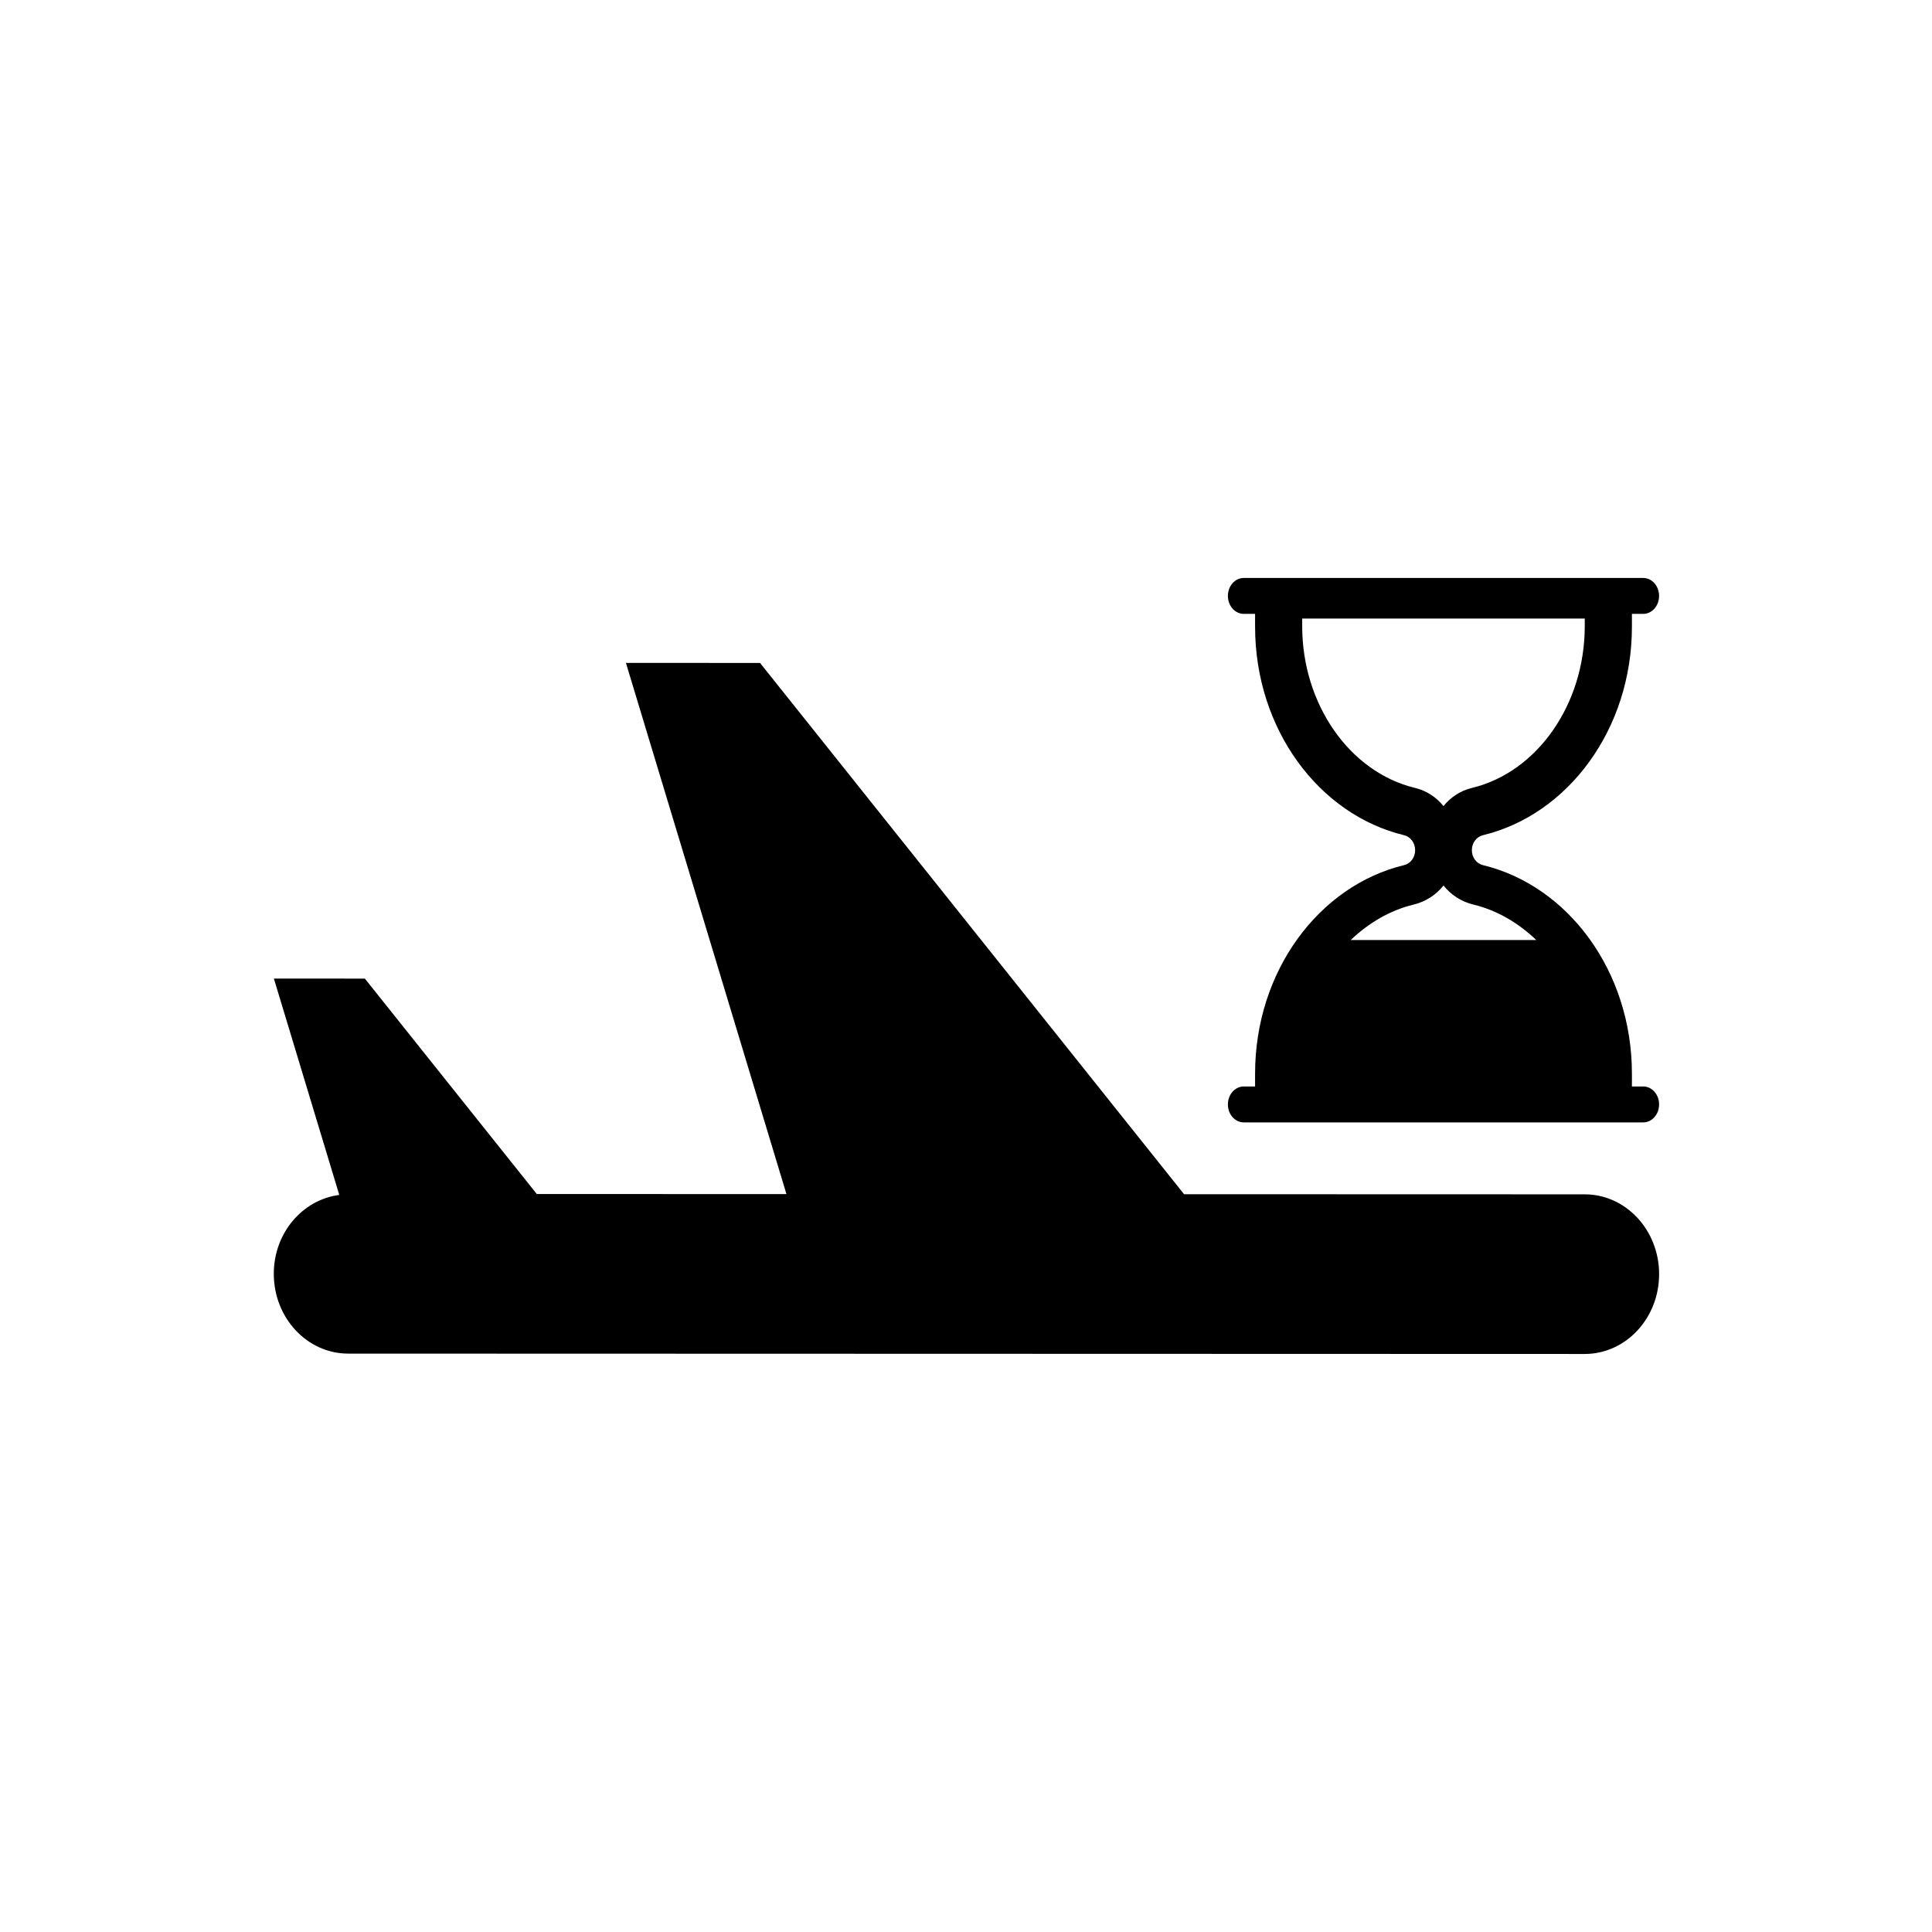 <?xml version="1.0" encoding="UTF-8"?>
<!-- Uploaded to: ICON Repo, www.svgrepo.com, Generator: ICON Repo Mixer Tools -->
<svg fill="#000000" width="800px" height="800px" version="1.1" viewBox="144 144 512 512" xmlns="http://www.w3.org/2000/svg">
 <g>
  <path d="m579.48 431.93h-3.004v-3.383c0-27.191-16.941-49.84-39.5-55.281-1.68-0.406-2.918-2.012-2.918-3.961 0-1.949 1.238-3.555 2.918-3.961 22.562-5.441 39.5-28.09 39.5-55.281v-3.383h3.004c2.316 0 4.195-2.129 4.195-4.754 0-2.629-1.879-4.758-4.195-4.758h-105.88c-2.316 0-4.195 2.129-4.195 4.758 0 2.625 1.879 4.754 4.195 4.754h3.008v3.383c0 27.191 16.941 49.84 39.5 55.281 1.68 0.406 2.918 2.012 2.918 3.961 0 1.949-1.238 3.555-2.918 3.961-22.562 5.441-39.5 28.09-39.5 55.281v3.383h-3.008c-2.316 0-4.195 2.129-4.195 4.758 0 2.625 1.879 4.758 4.195 4.758h105.88c2.316 0 4.195-2.129 4.195-4.758 0.004-2.625-1.875-4.758-4.195-4.758zm-60.508-79.129c-17.309-4.176-29.875-22.191-29.875-42.836v-2.043h74.879v2.043c0 20.645-12.566 38.66-29.875 42.836-3.07 0.738-5.691 2.473-7.562 4.828-1.871-2.352-4.488-4.09-7.566-4.828zm-17.027 40.32c4.754-4.527 10.391-7.879 16.688-9.402 3.207-0.773 5.949-2.59 7.91-5.051 1.957 2.465 4.699 4.281 7.918 5.051 6.293 1.52 11.926 4.875 16.676 9.402z"/>
  <path d="m563.95 460.51-106.16-0.031-112.37-140.79-35.543-0.012 42.539 140.77-66.164-0.02-45.562-57.086-24.109-0.008 17.328 57.336c-9.758 1.273-17.348 10.086-17.352 20.895-0.004 11.684 8.828 21.16 19.727 21.16l327.66 0.094c10.898 0.004 19.734-9.465 19.738-21.148 0.004-11.68-8.828-21.156-19.727-21.16z"/>
 </g>
</svg>